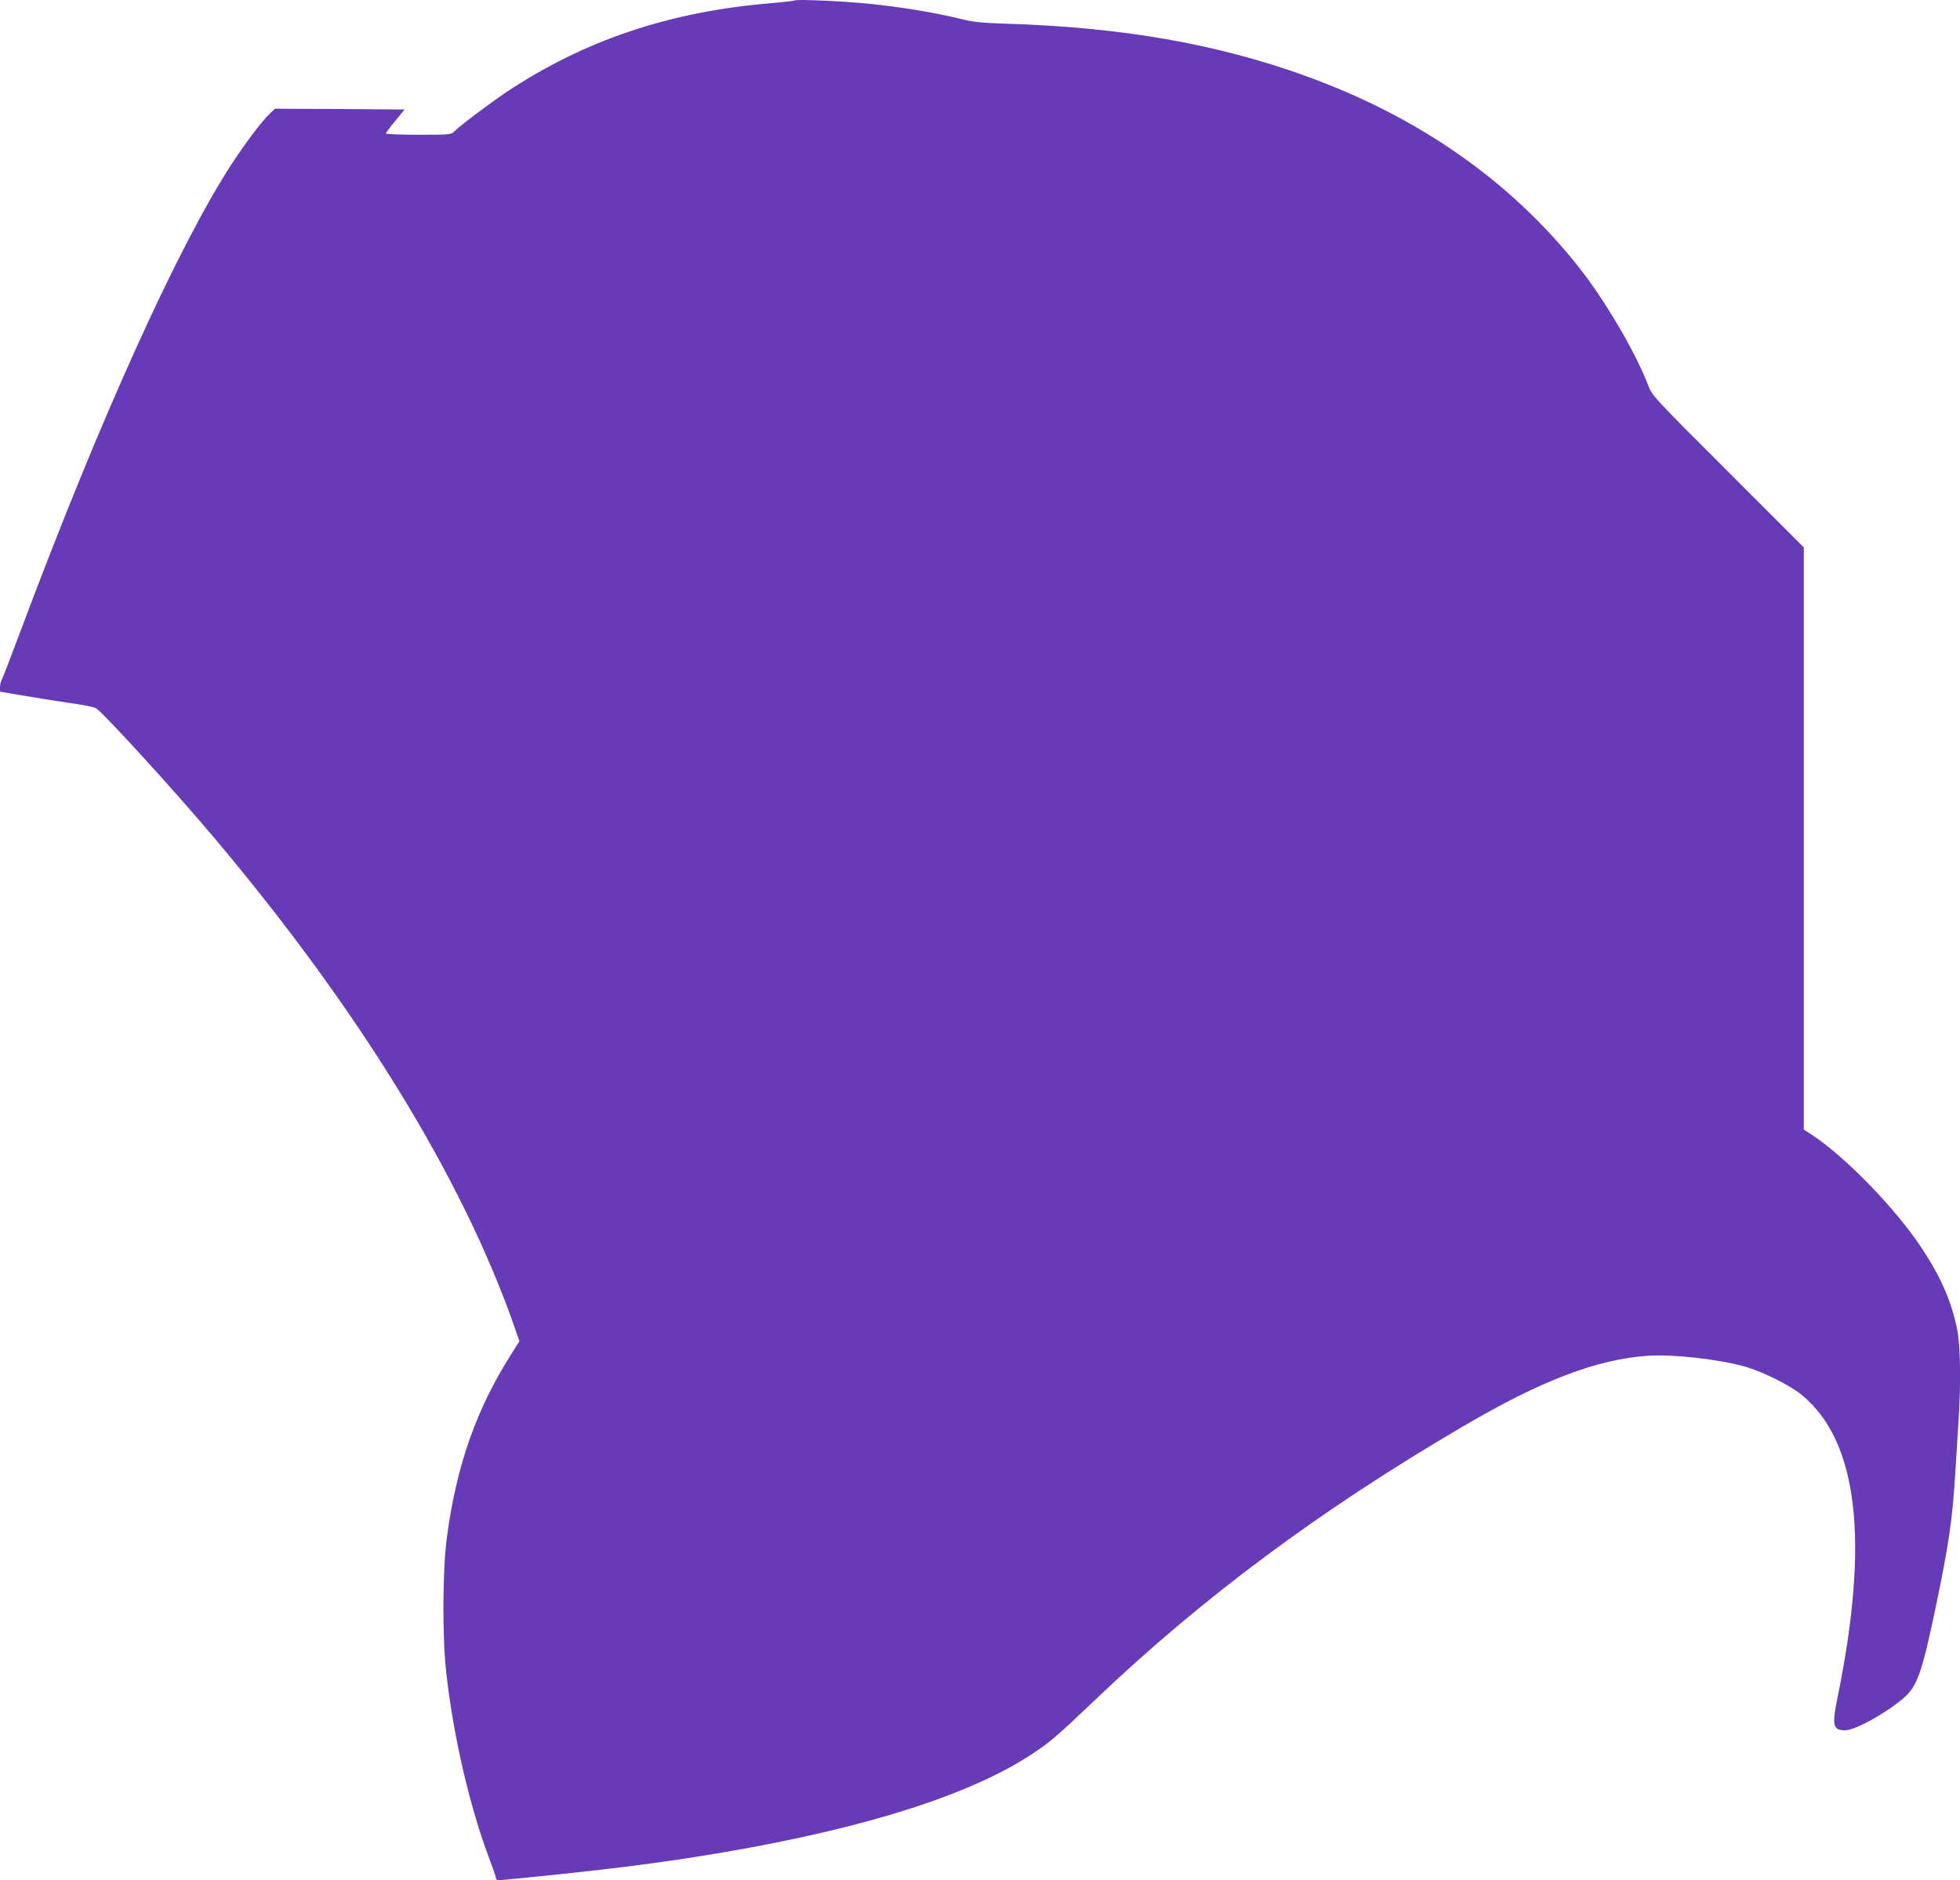 <?xml version="1.0" standalone="no"?>
<!DOCTYPE svg PUBLIC "-//W3C//DTD SVG 20010904//EN"
 "http://www.w3.org/TR/2001/REC-SVG-20010904/DTD/svg10.dtd">
<svg version="1.0" xmlns="http://www.w3.org/2000/svg"
 width="1280pt" height="1228pt" viewBox="0 0 1280 1228"
 preserveAspectRatio="xMidYMid meet">
<g transform="translate(0,1228) scale(0.1,-0.1)"
fill="#673ab7" stroke="none">
<path d="M5190 12277 c-3 -3 -68 -10 -145 -17 -669 -54 -1228 -242 -1740 -583
-107 -72 -313 -227 -339 -256 -18 -20 -29 -21 -233 -21 -117 0 -213 4 -213 8
0 4 27 41 61 82 l61 75 -423 3 -423 2 -34 -32 c-54 -52 -152 -182 -247 -326
-348 -533 -860 -1663 -1369 -3022 -69 -184 -130 -343 -136 -352 -5 -10 -10
-31 -10 -46 l0 -29 153 -26 c83 -14 220 -36 302 -48 83 -11 160 -27 172 -34
51 -33 525 -552 779 -855 937 -1113 1610 -2209 1949 -3172 l37 -107 -49 -78
c-231 -362 -361 -730 -424 -1199 -29 -212 -31 -650 -5 -884 47 -424 156 -890
286 -1230 22 -58 40 -111 40 -118 0 -10 12 -13 48 -9 660 64 1028 110 1449
182 925 159 1603 376 2003 640 118 78 159 113 407 349 706 673 1471 1242 2408
1791 511 300 874 438 1207 461 165 11 464 -23 638 -72 116 -34 292 -122 368
-185 366 -303 442 -949 232 -1976 -37 -182 -30 -213 50 -213 64 0 261 108 378
207 92 78 123 165 213 595 87 418 109 568 129 888 6 96 15 243 20 325 17 255
13 499 -9 606 -38 182 -104 334 -225 519 -172 263 -504 606 -728 752 l-48 31
0 1901 0 1901 -495 495 c-493 493 -495 495 -522 565 -82 216 -288 565 -461
781 -444 557 -1042 973 -1776 1238 -577 209 -1199 318 -1951 341 -173 6 -216
10 -316 35 -154 38 -386 76 -589 96 -171 17 -471 30 -480 21z"/>
</g>
</svg>
